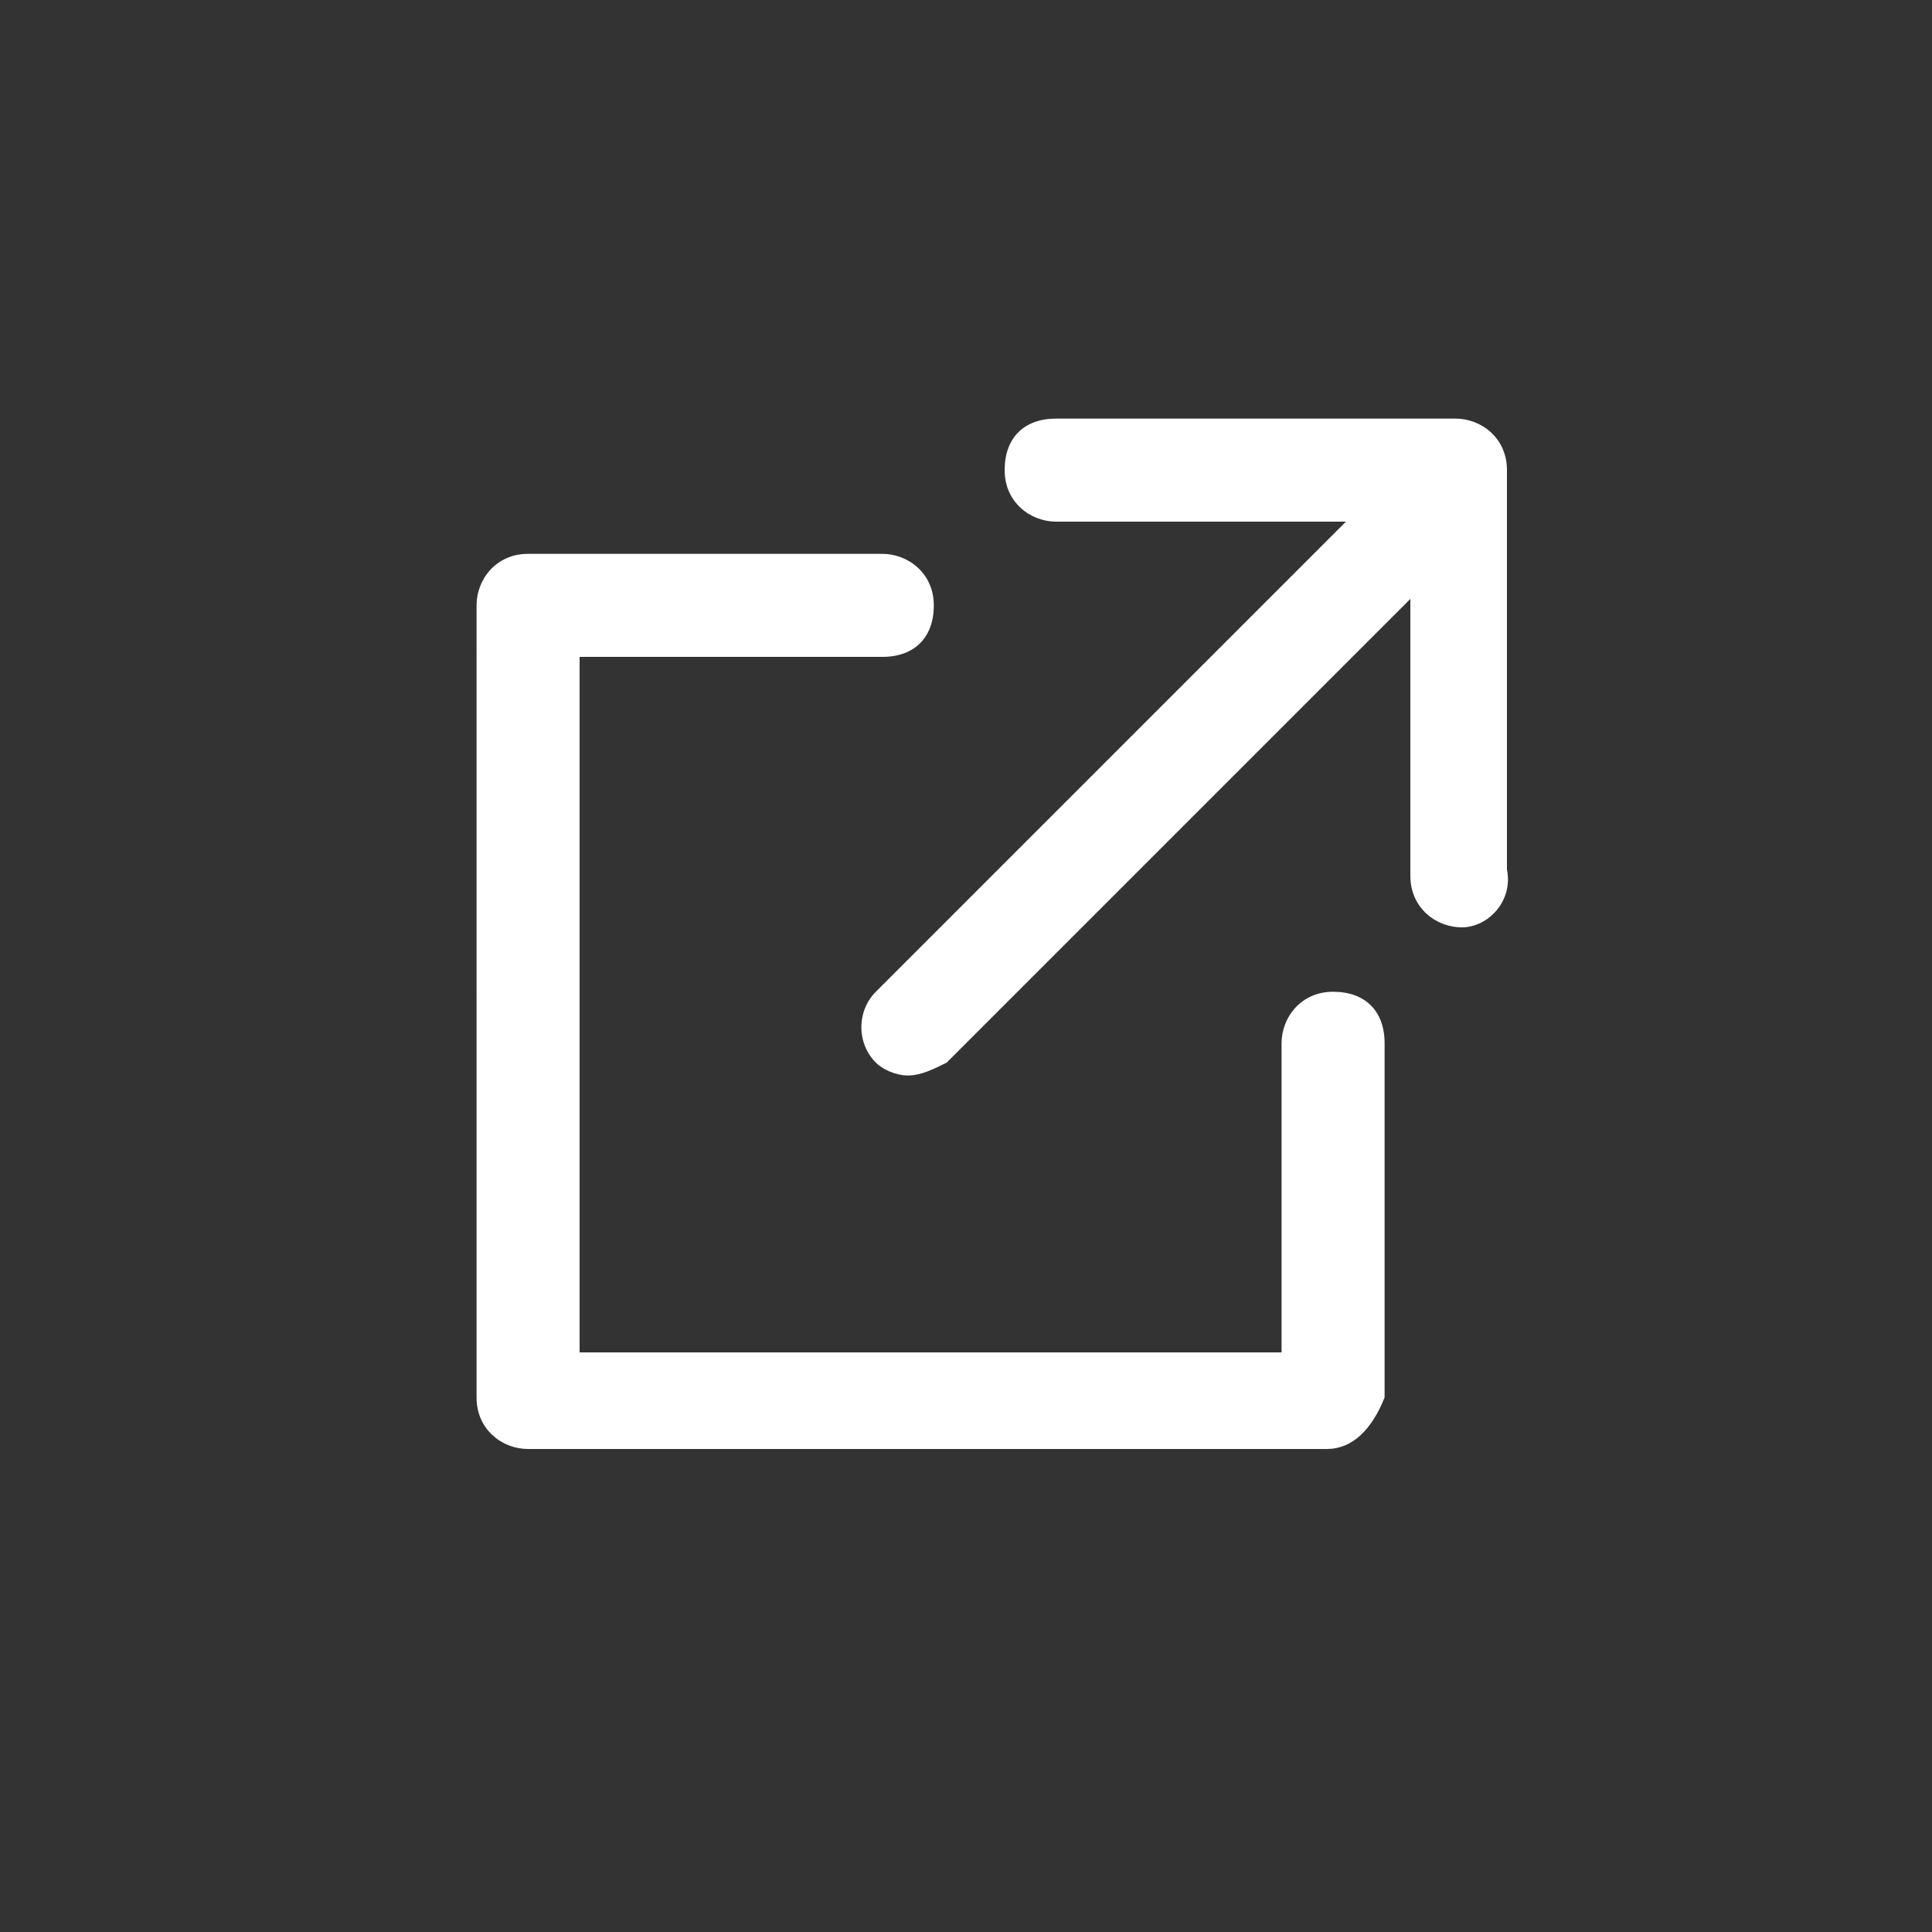 <?xml version="1.0" encoding="utf-8"?>
<!-- Generator: Adobe Illustrator 27.9.0, SVG Export Plug-In . SVG Version: 6.00 Build 0)  -->
<!DOCTYPE svg PUBLIC "-//W3C//DTD SVG 1.1//EN" "http://www.w3.org/Graphics/SVG/1.1/DTD/svg11.dtd">
<svg version="1.1" id="レイヤー_1" xmlns:x="http://ns.adobe.com/Extensibility/1.0/" xmlns:i="http://ns.adobe.com/AdobeIllustrator/10.0/" xmlns:graph="http://ns.adobe.com/Graphs/1.0/"
	 xmlns="http://www.w3.org/2000/svg" xmlns:xlink="http://www.w3.org/1999/xlink" x="0px" y="0px" viewBox="0 0 30 30"
	 style="enable-background:new 0 0 30 30;" xml:space="preserve">
<rect x="0" y="0" width="30" height="30" fill="#333333" stroke="none"/>
<style type="text/css">
	.st0{fill:none;}
	.st1{fill:#FFFFFF;}
</style>
<g>
	<path class="st0" d="M0,0h30v30H0V0z"/>
	<path class="st1" d="M22.7,14.4c-0.4,0-0.8-0.3-0.8-0.8V8.1h-5.5c-0.4,0-0.8-0.3-0.8-0.8s0.3-0.8,0.8-0.8h6.2
		c0.4,0,0.8,0.3,0.8,0.8v6.2C23.5,14,23.1,14.4,22.7,14.4z"/>
	<path class="st1" d="M20.6,22.5H8.2c-0.4,0-0.8-0.3-0.8-0.8V9.4c0-0.4,0.3-0.8,0.8-0.8h5.5c0.4,0,0.8,0.3,0.8,0.8s-0.3,0.8-0.8,0.8
		H9V21h10.9v-4.8c0-0.4,0.3-0.8,0.8-0.8s0.8,0.3,0.8,0.8v5.5C21.3,22.2,21,22.5,20.6,22.5z"/>
	<path class="st1" d="M14.1,16.7c-0.2,0-0.4-0.1-0.5-0.2c-0.3-0.3-0.3-0.8,0-1.1l8-8c0.3-0.3,0.8-0.3,1.1,0s0.3,0.8,0,1.1l-8,8
		C14.5,16.6,14.3,16.7,14.1,16.7z"/>
</g>
</svg>